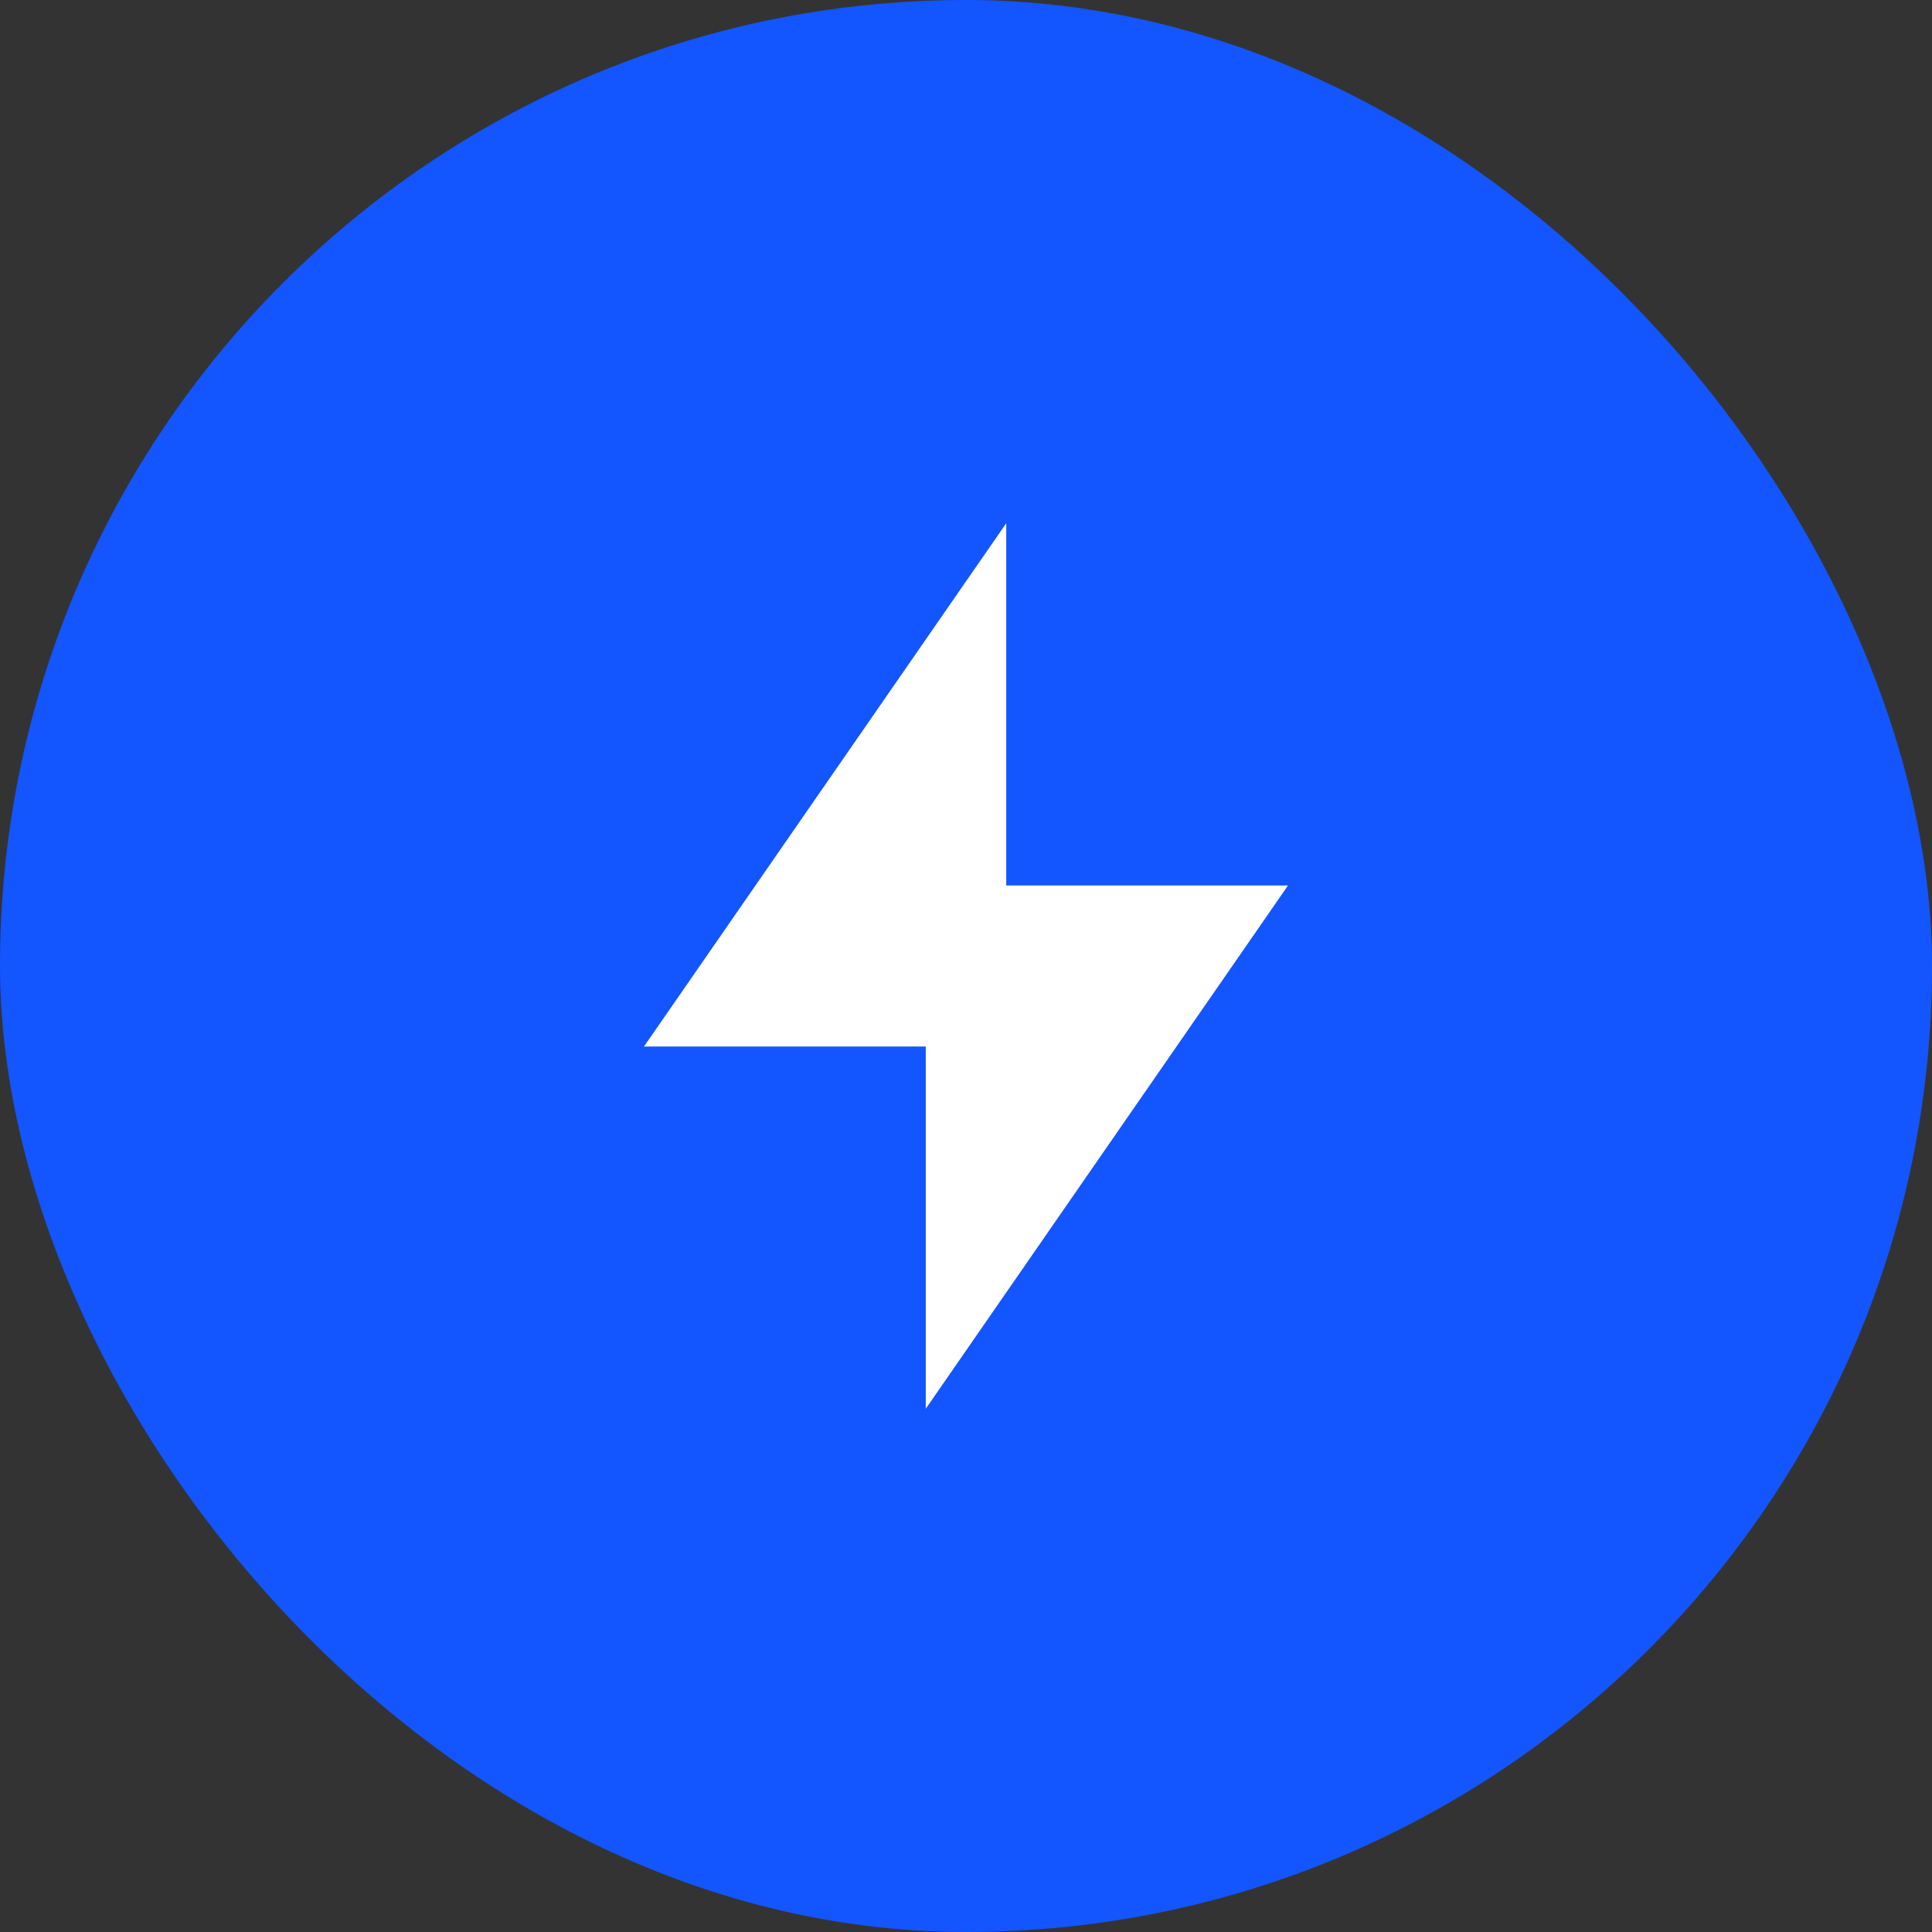 <svg width="64" height="64" viewBox="0 0 64 64" fill="none" xmlns="http://www.w3.org/2000/svg">
<rect x="0" y="0" width="64" height="64" fill="#333333" stroke="none"/>
<rect width="64" height="64" rx="32" fill="#1355FF"/>
<path d="M33.333 29.333H42.667L30.667 46.667V34.667H21.333L33.333 17.333V29.333Z" fill="white"/>
</svg>
